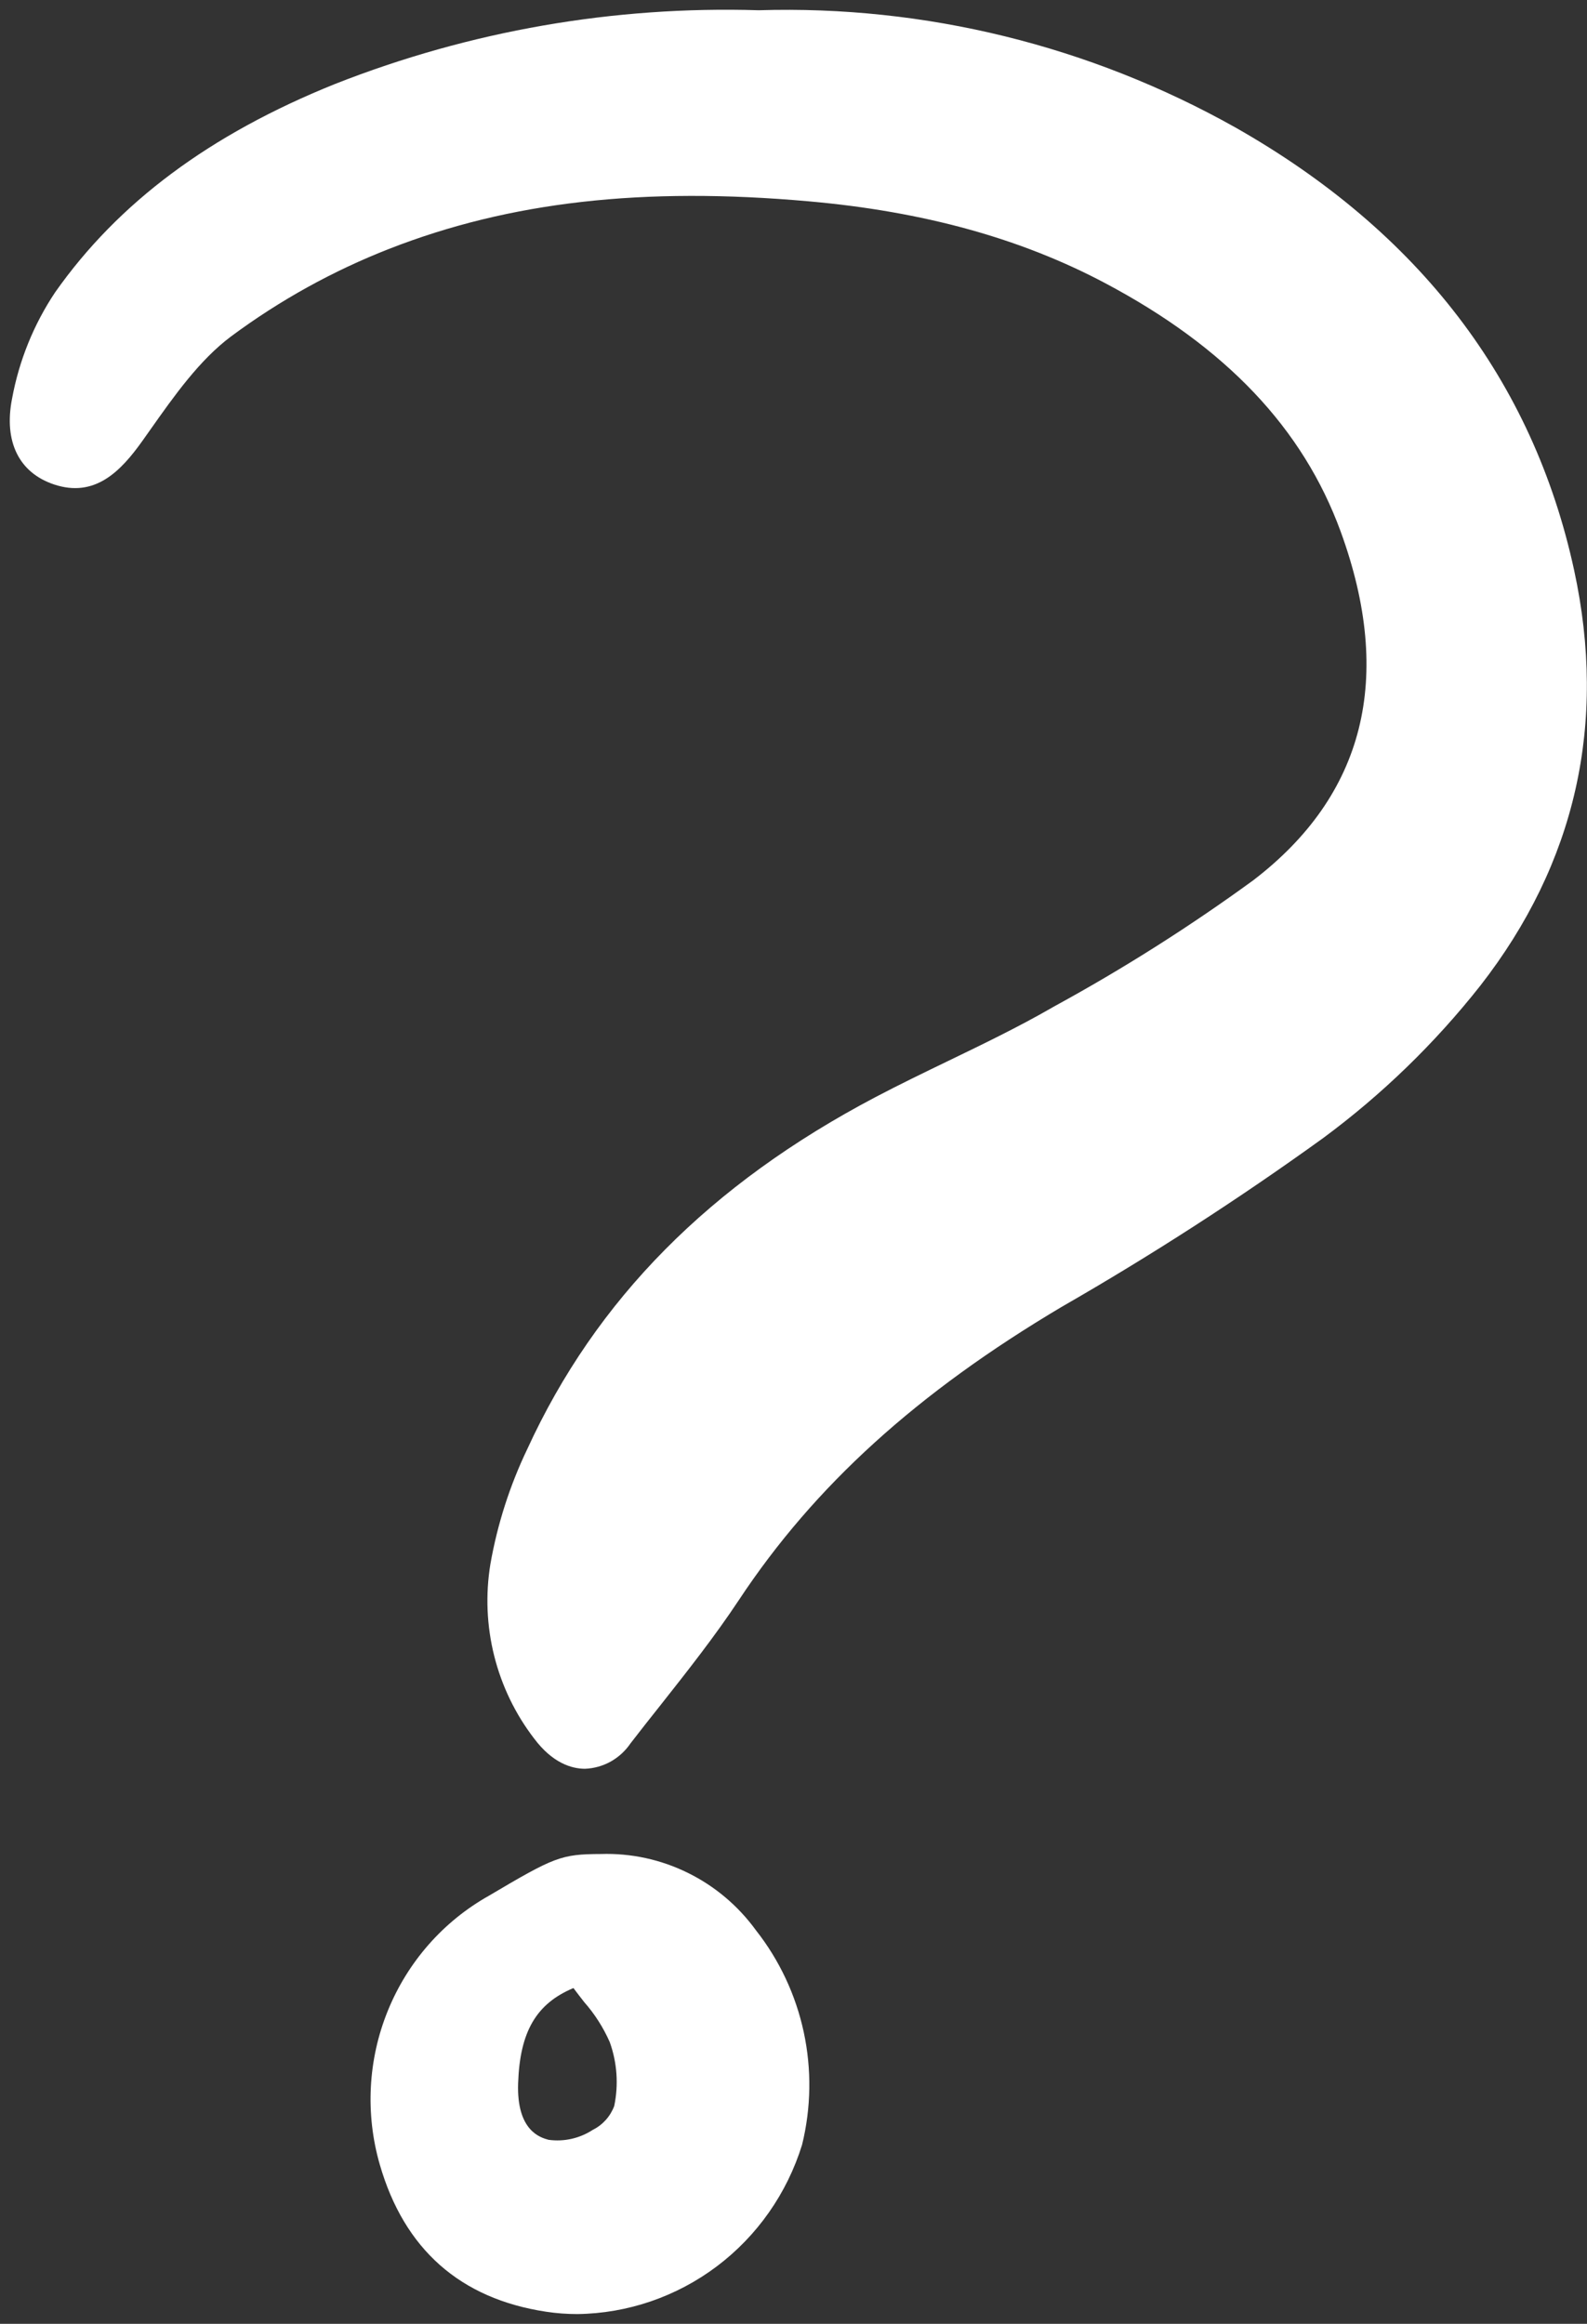 <svg width="56" height="82" viewBox="0 0 56 82" fill="none" xmlns="http://www.w3.org/2000/svg">
<rect x="0" y="0" width="56" height="82" fill="#333333" stroke="none"/>
<g clip-path="url(#clip0_8_1185)">
<path d="M43.591 4.497C38.454 1.612 32.643 0.183 26.771 0.362C21.665 0.204 16.581 1.089 11.82 2.964C7.408 4.74 4.177 7.144 1.947 10.313C1.19 11.446 0.672 12.725 0.425 14.07C0.128 15.581 0.669 16.684 1.91 17.096C3.348 17.573 4.257 16.637 5.026 15.556L5.3 15.169C6.154 13.959 7.037 12.707 8.151 11.873C9.868 10.598 11.745 9.559 13.731 8.782C17.985 7.118 22.69 6.584 28.537 7.104C32.587 7.463 36.008 8.407 38.993 9.989C43.261 12.25 45.98 15.119 47.309 18.76C49.189 23.918 48.152 28.056 44.225 31.061C41.985 32.694 39.642 34.179 37.212 35.506L37.098 35.571C35.924 36.246 34.675 36.849 33.467 37.433C32.619 37.843 31.74 38.267 30.89 38.715C25.046 41.791 21.028 45.853 18.606 51.133C17.989 52.42 17.551 53.786 17.304 55.194C17.128 56.271 17.174 57.373 17.439 58.431C17.704 59.488 18.182 60.479 18.843 61.341C19.501 62.222 20.179 62.411 20.632 62.414H20.645C20.963 62.401 21.274 62.314 21.553 62.158C21.831 62.002 22.07 61.782 22.25 61.516C22.599 61.063 22.954 60.614 23.31 60.166C24.249 58.977 25.219 57.749 26.073 56.46C28.738 52.43 32.364 49.139 37.482 46.104C40.647 44.285 43.717 42.303 46.681 40.165C48.761 38.629 50.629 36.818 52.235 34.782C55.602 30.46 56.716 25.526 55.545 20.117C54.094 13.428 50.072 8.174 43.591 4.497Z" fill="white"/>
<path d="M19.274 81.574C19.637 81.629 20.003 81.656 20.37 81.656C22.147 81.634 23.87 81.044 25.296 79.971C26.72 78.898 27.773 77.396 28.303 75.68C28.623 74.377 28.643 73.017 28.361 71.705C28.079 70.394 27.502 69.165 26.676 68.115C26.048 67.25 25.222 66.553 24.268 66.085C23.315 65.615 22.263 65.388 21.203 65.422C19.795 65.427 19.565 65.526 17.249 66.896C15.64 67.8 14.383 69.232 13.684 70.955C12.984 72.678 12.885 74.591 13.401 76.379C14.264 79.37 16.241 81.117 19.274 81.574ZM20.236 70.154C20.363 70.326 20.491 70.487 20.614 70.647C20.985 71.067 21.289 71.544 21.516 72.059C21.776 72.781 21.831 73.562 21.674 74.314C21.537 74.681 21.268 74.981 20.92 75.154C20.457 75.457 19.903 75.582 19.358 75.507C19.078 75.431 18.224 75.199 18.283 73.508C18.345 71.699 18.916 70.704 20.237 70.151L20.236 70.154Z" fill="white"/>
</g>
<defs>
<clipPath id="clip0_8_1185">
<rect width="56" height="82" fill="white"/>
</clipPath>
</defs>
</svg>
